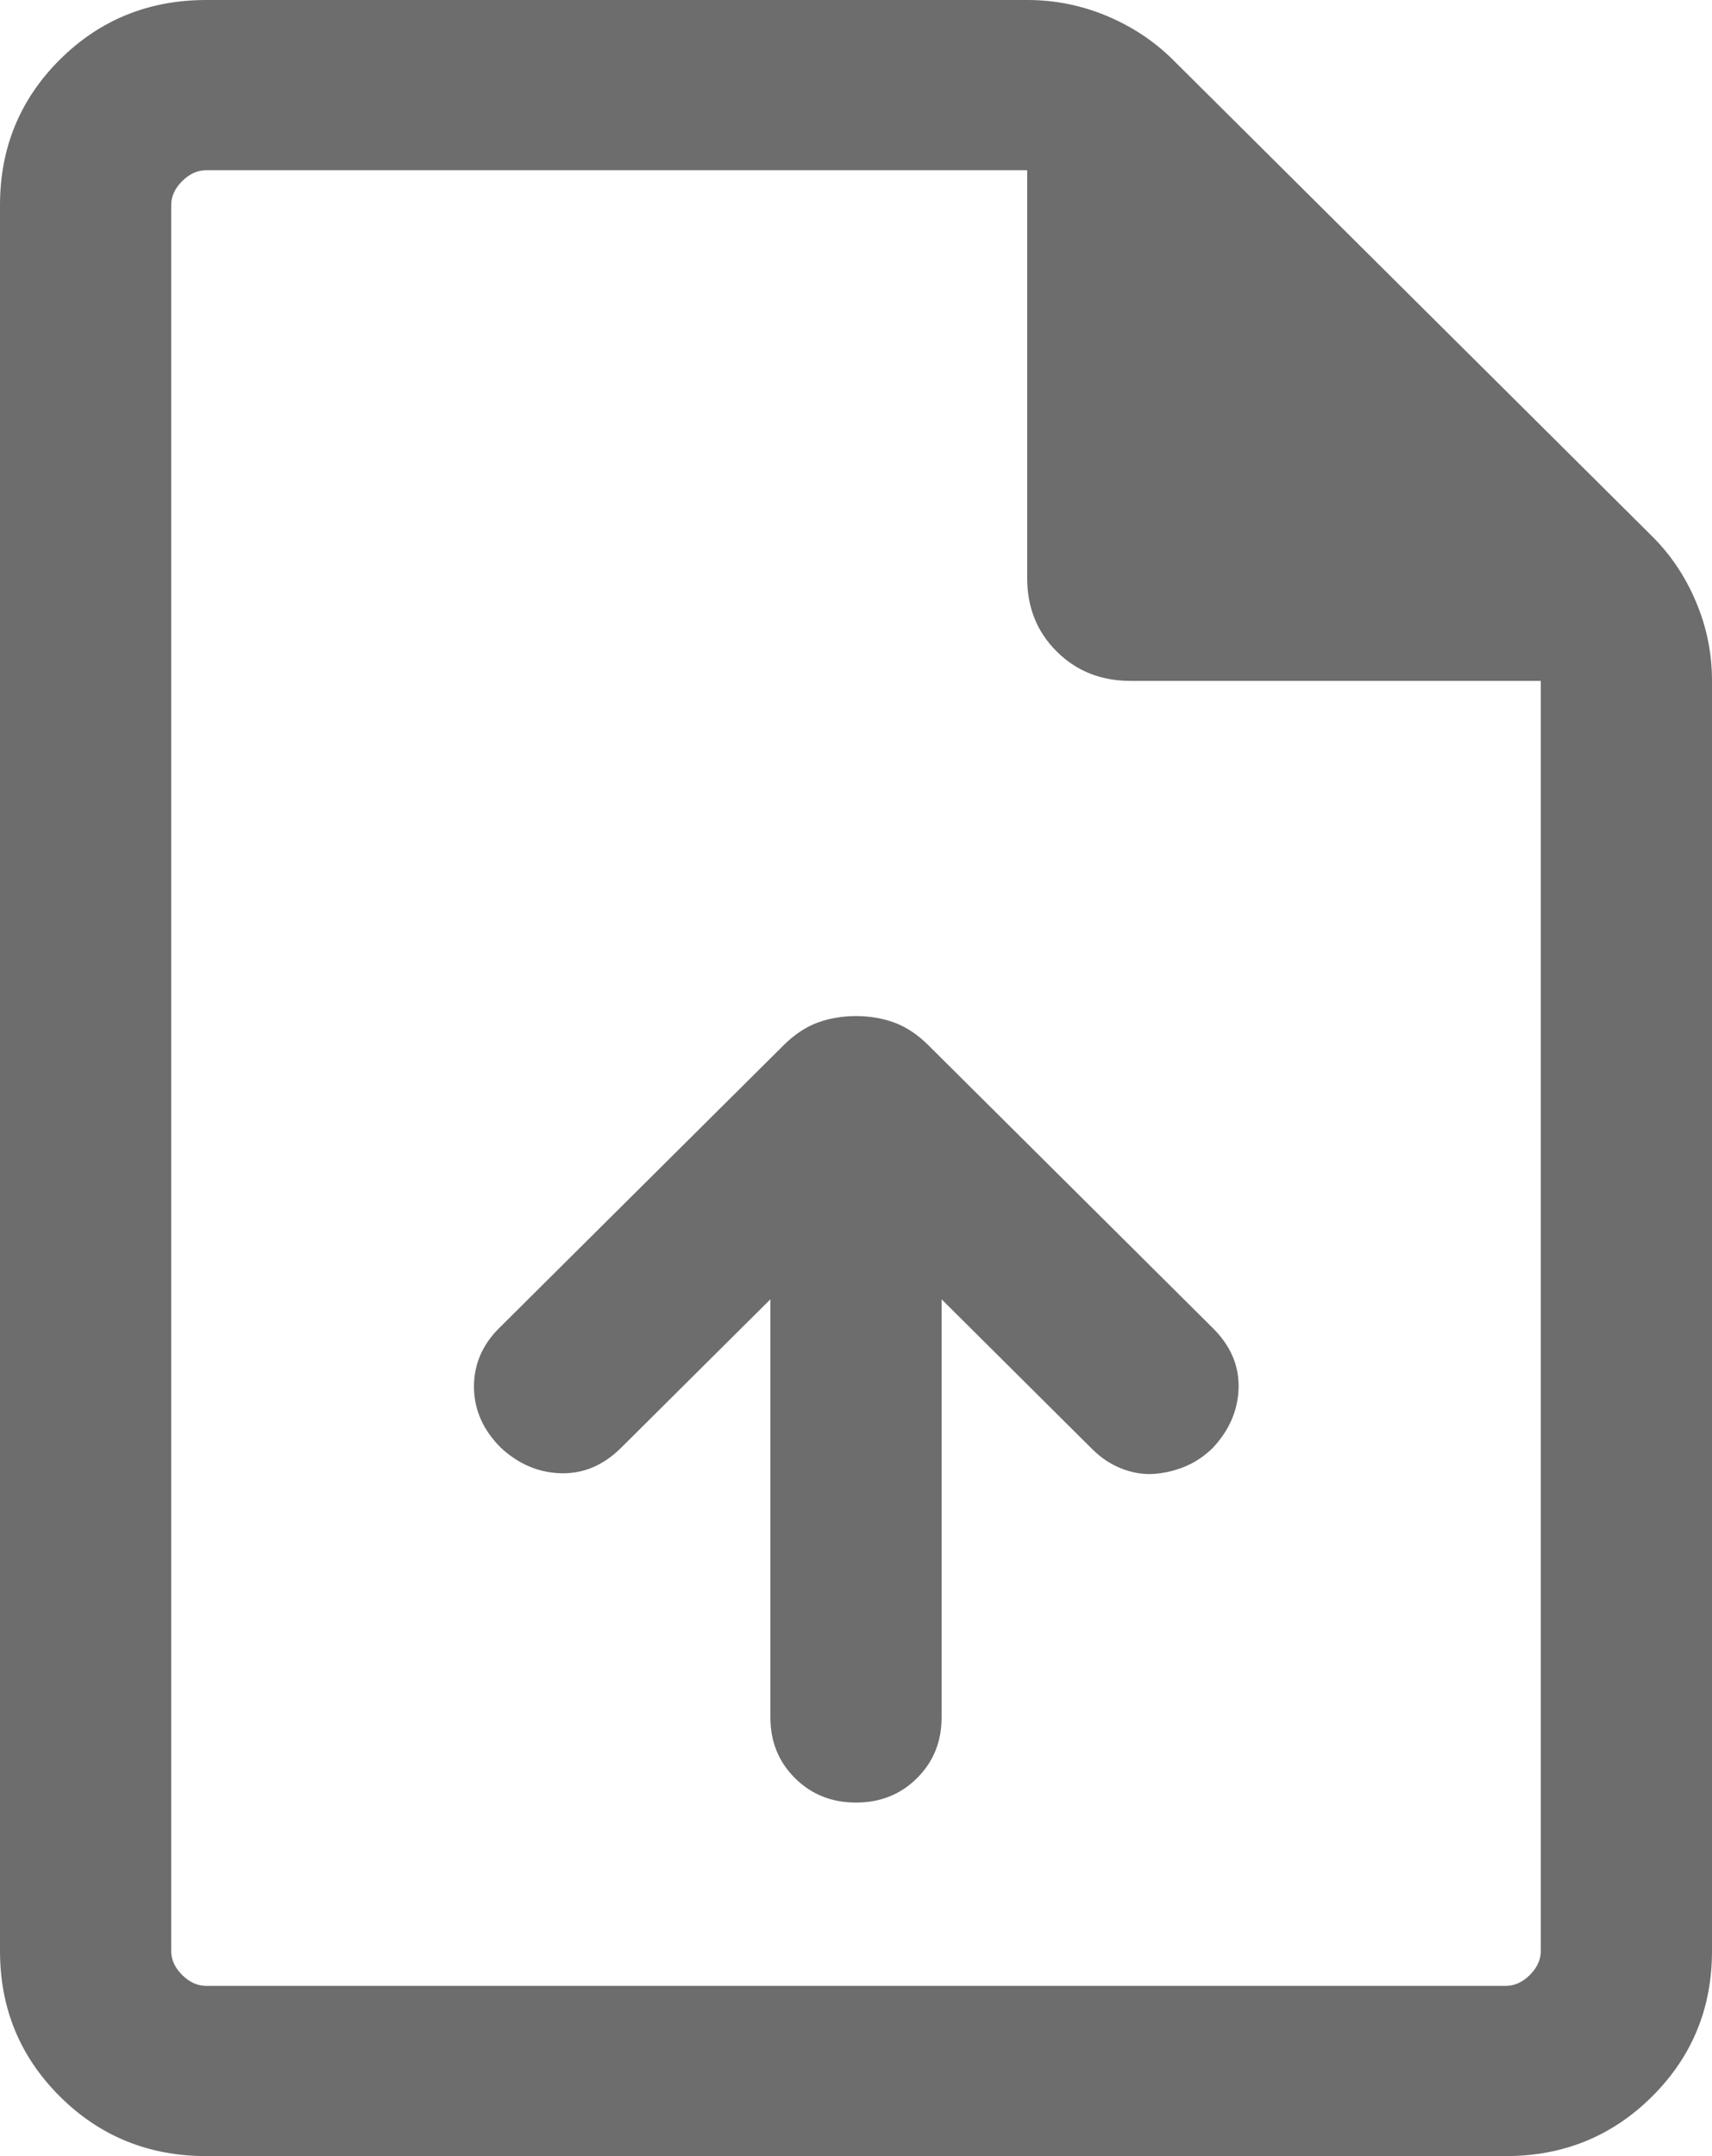 <svg width="27" height="34" viewBox="0 0 27 34" fill="none" xmlns="http://www.w3.org/2000/svg">
<path d="M12.15 20.489V27.083C12.15 27.464 12.279 27.783 12.538 28.04C12.796 28.297 13.117 28.425 13.5 28.425C13.883 28.425 14.204 28.297 14.462 28.04C14.721 27.783 14.85 27.464 14.85 27.083V20.489L17.231 22.857C17.366 22.99 17.516 23.09 17.683 23.156C17.851 23.223 18.018 23.252 18.185 23.243C18.352 23.233 18.518 23.195 18.682 23.129C18.846 23.062 18.994 22.963 19.129 22.83C19.389 22.552 19.524 22.238 19.534 21.887C19.543 21.536 19.408 21.221 19.129 20.944L14.639 16.48C14.47 16.313 14.293 16.195 14.106 16.126C13.919 16.057 13.717 16.023 13.5 16.023C13.283 16.023 13.081 16.057 12.894 16.126C12.707 16.195 12.53 16.313 12.361 16.48L7.871 20.944C7.604 21.21 7.472 21.521 7.475 21.878C7.479 22.235 7.62 22.552 7.899 22.83C8.179 23.089 8.495 23.223 8.848 23.232C9.201 23.241 9.517 23.107 9.796 22.83L12.15 20.489ZM3.254 34C2.345 34 1.575 33.687 0.945 33.06C0.315 32.434 0 31.669 0 30.765V3.235C0 2.331 0.315 1.566 0.945 0.939C1.575 0.313 2.345 0 3.254 0H16.204C16.637 0 17.055 0.084 17.455 0.251C17.855 0.419 18.203 0.649 18.499 0.943L26.051 8.452C26.347 8.745 26.579 9.091 26.747 9.489C26.916 9.887 27 10.302 27 10.733V30.765C27 31.669 26.685 32.434 26.055 33.06C25.425 33.687 24.655 34 23.746 34H3.254ZM16.2 9.119V2.684H3.254C3.115 2.684 2.988 2.742 2.873 2.856C2.758 2.971 2.7 3.097 2.7 3.235V30.765C2.7 30.903 2.758 31.029 2.873 31.144C2.988 31.258 3.115 31.316 3.254 31.316H23.746C23.885 31.316 24.012 31.258 24.127 31.144C24.242 31.029 24.3 30.903 24.3 30.765V10.737H17.827C17.363 10.737 16.976 10.582 16.666 10.274C16.355 9.965 16.2 9.581 16.2 9.119Z" fill="#6D6D6D"/>
</svg>
